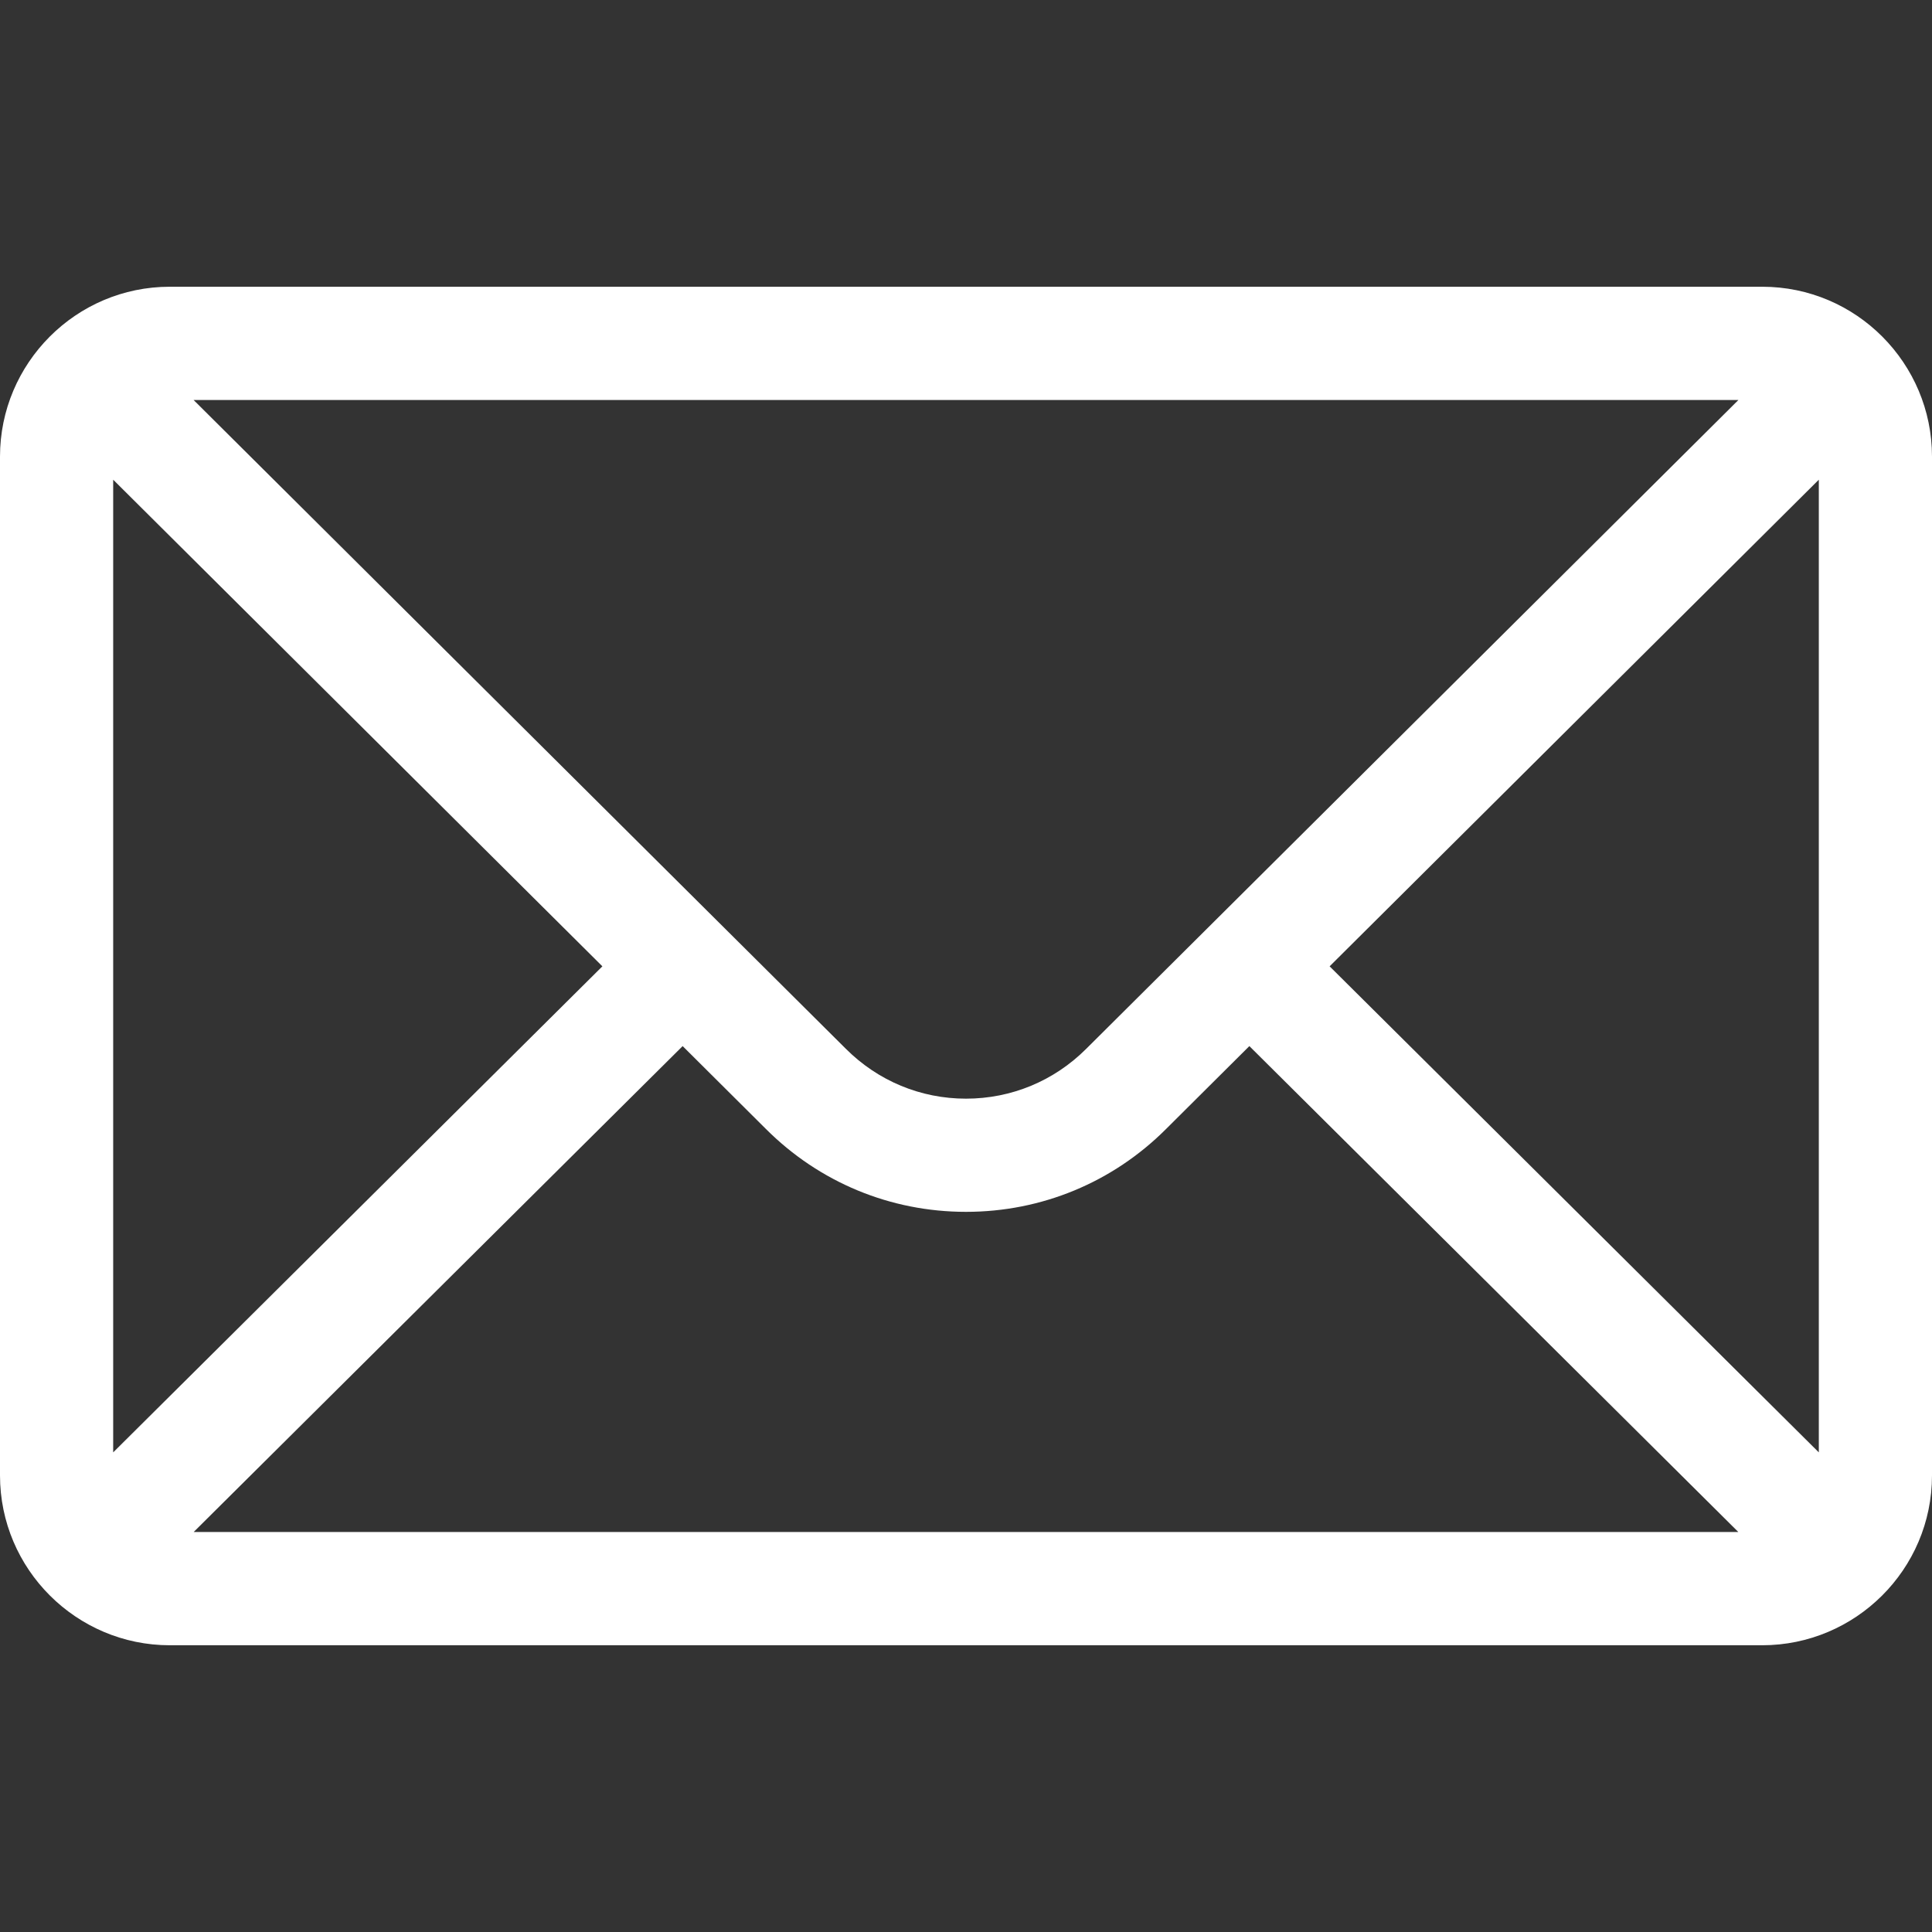 <svg width="24" height="24" viewBox="0 0 24 24" fill="none" xmlns="http://www.w3.org/2000/svg">
<rect x="0" y="0" width="24" height="24" fill="#333333" stroke="none"/>
<path d="M21.891 3.562H2.109C0.944 3.562 0 4.512 0 5.672V18.328C0 19.495 0.951 20.438 2.109 20.438H21.891C23.046 20.438 24 19.499 24 18.328V5.672C24 4.514 23.06 3.562 21.891 3.562ZM21.595 4.969C21.164 5.397 13.748 12.775 13.492 13.03C13.093 13.428 12.563 13.648 12 13.648C11.437 13.648 10.907 13.428 10.507 13.028C10.335 12.857 3 5.561 2.405 4.969H21.595ZM1.406 18.042V5.959L7.483 12.004L1.406 18.042ZM2.406 19.031L8.48 12.995L9.514 14.024C10.178 14.688 11.061 15.054 12 15.054C12.939 15.054 13.822 14.688 14.485 14.025L15.52 12.995L21.594 19.031H2.406ZM22.594 18.042L16.517 12.004L22.594 5.959V18.042Z" fill="white"/>
</svg>
